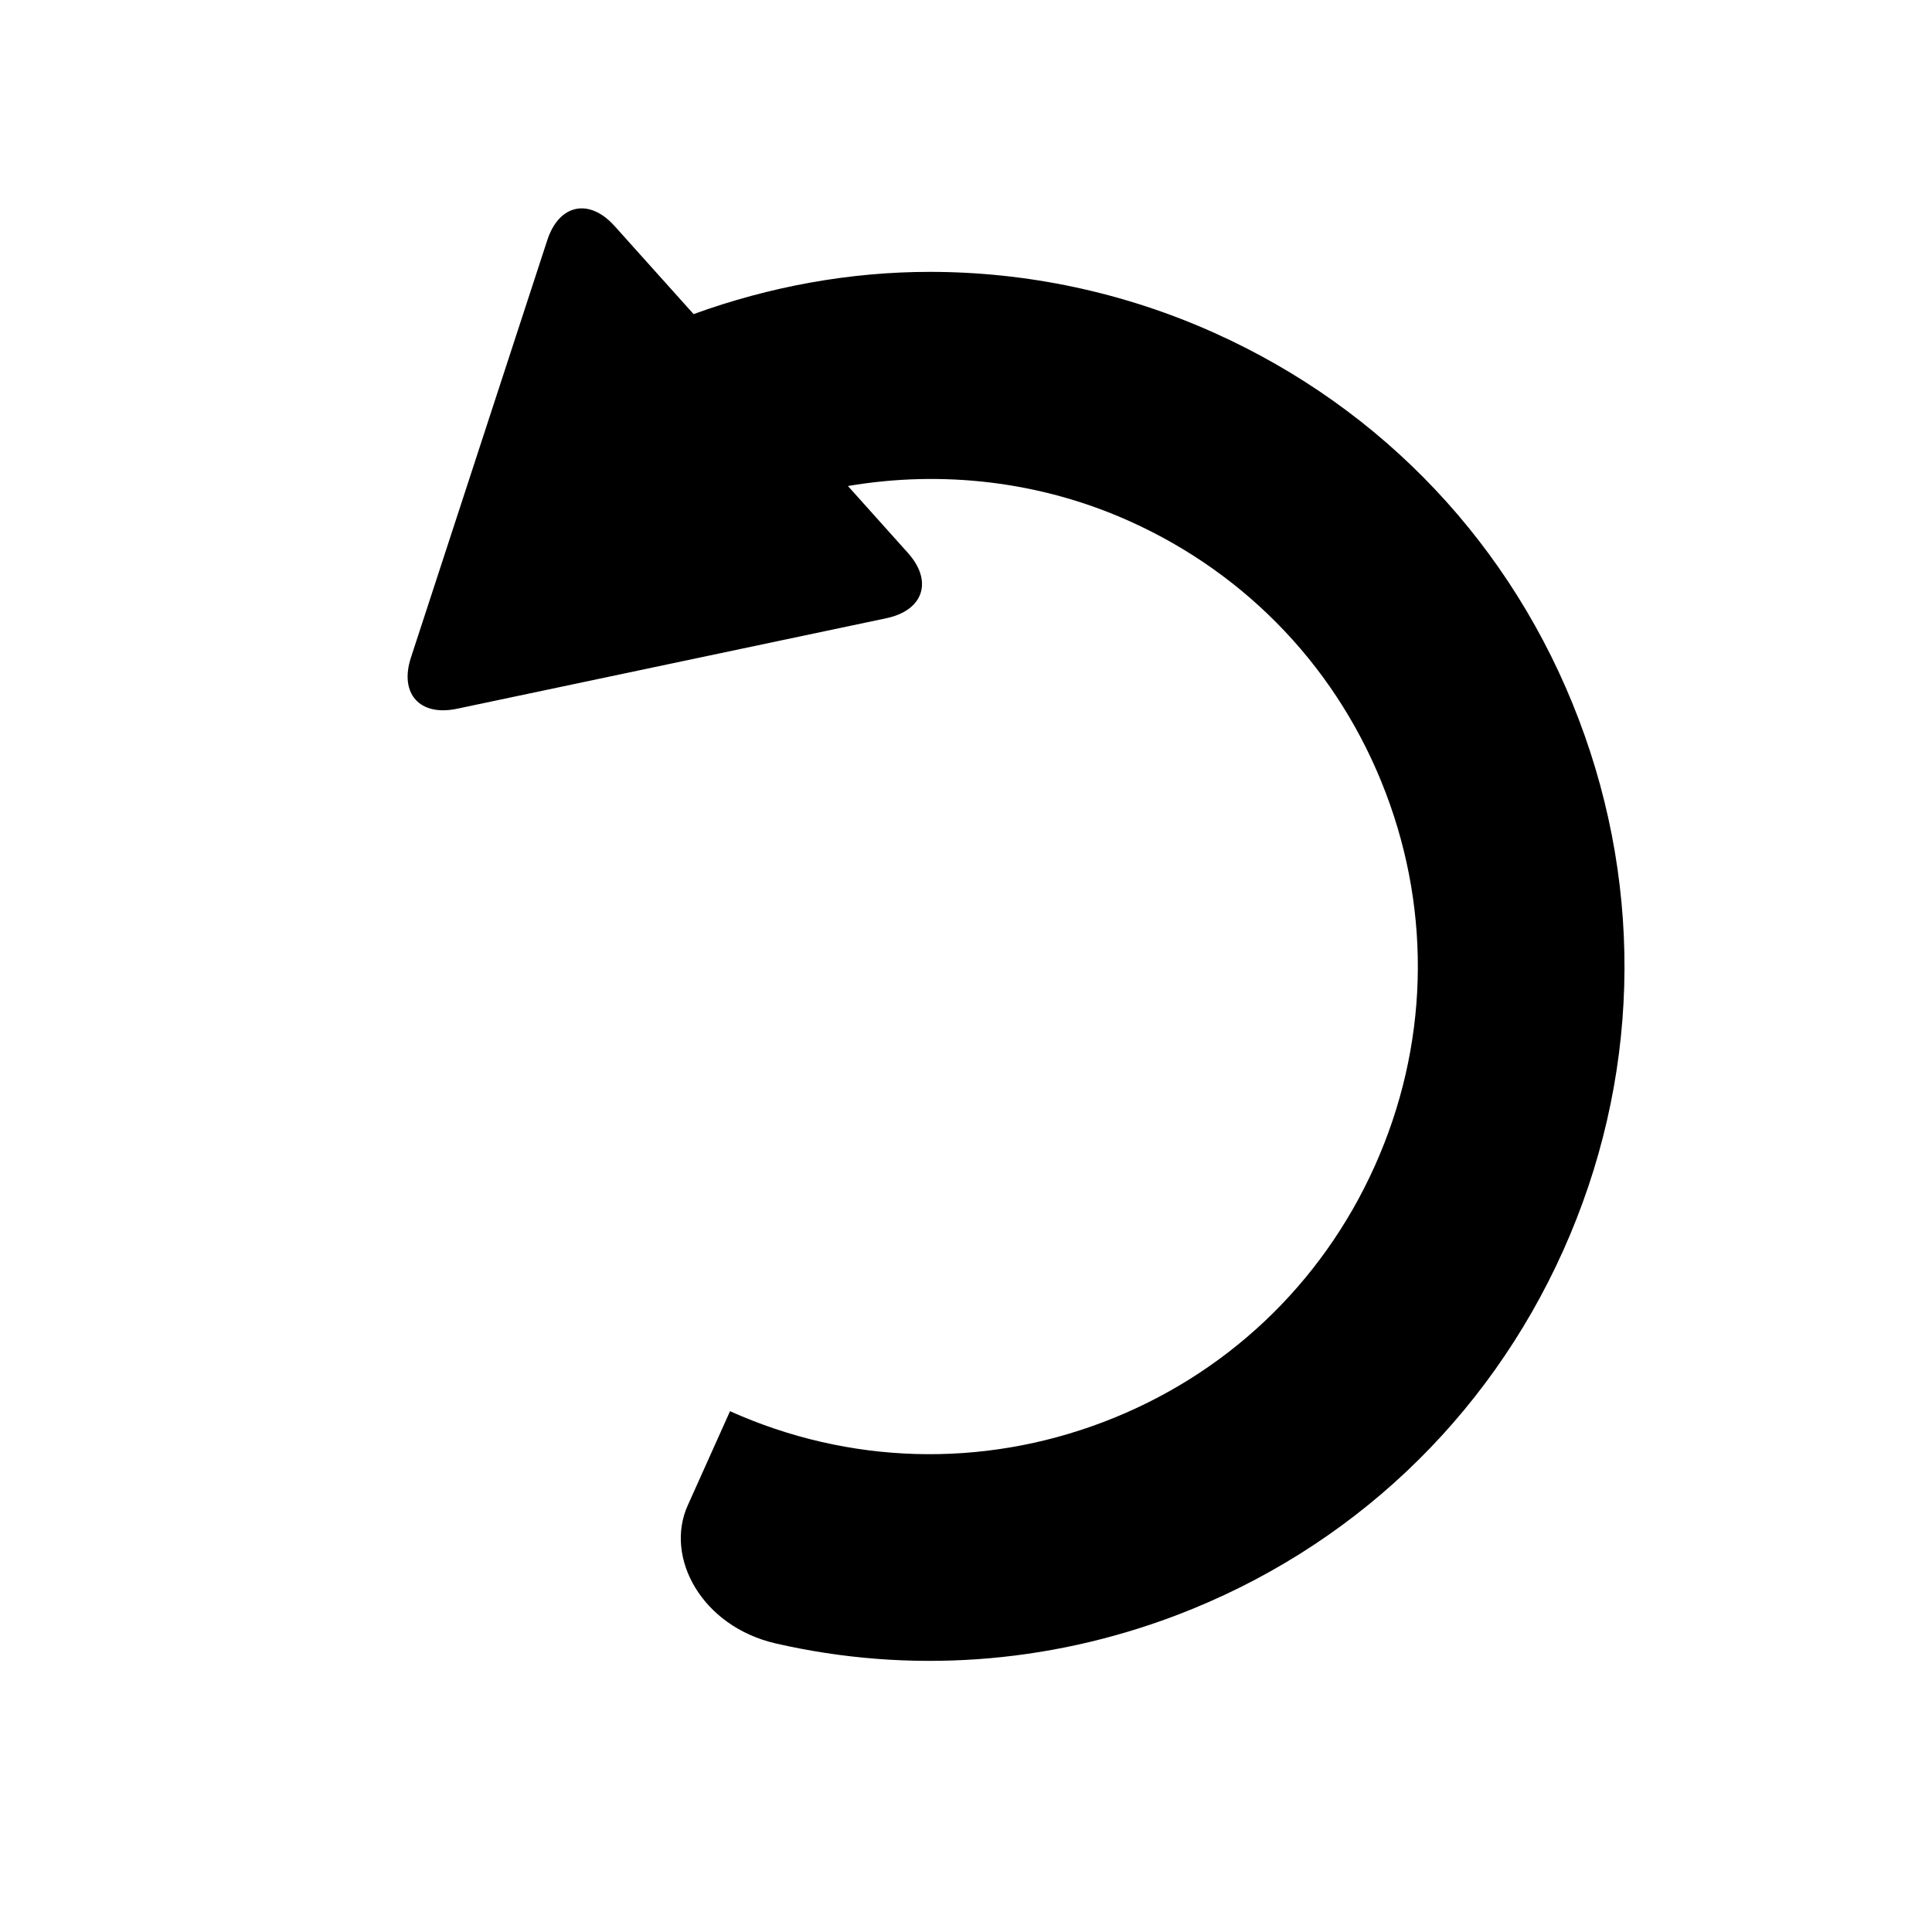 <?xml version="1.0" encoding="utf-8"?>
<!-- Generator: Adobe Illustrator 17.0.0, SVG Export Plug-In . SVG Version: 6.00 Build 0)  -->
<!DOCTYPE svg PUBLIC "-//W3C//DTD SVG 1.1//EN" "http://www.w3.org/Graphics/SVG/1.1/DTD/svg11.dtd">
<svg version="1.1" id="Capa_1" xmlns="http://www.w3.org/2000/svg" xmlns:xlink="http://www.w3.org/1999/xlink" x="0px" y="0px"
	 width="64px" height="64px" viewBox="0 0 64 64" enable-background="new 0 0 64 64" xml:space="preserve">
<path d="M40.22,11.024c-2.995-1.345-6.206-2.018-9.418-2.018c-2.651,0-5.295,0.482-7.826,1.399l-2.617-2.917
	c-0.842-0.938-1.841-0.727-2.231,0.472l-4.515,13.822c-0.391,1.196,0.291,1.955,1.523,1.697l14.228-3
	c1.232-0.261,1.55-1.232,0.708-2.167l-1.983-2.212c3.13-0.532,6.379-0.16,9.33,1.165c3.938,1.769,6.951,4.962,8.485,8.998
	c1.535,4.033,1.405,8.423-0.362,12.36c-1.767,3.938-4.962,6.951-8.997,8.486c-4.034,1.532-8.425,1.405-12.362-0.361
	c0,0-0.627,1.396-1.401,3.121c-0.774,1.721,0.46,4.006,2.914,4.572c4.39,1.007,8.978,0.699,13.281-0.936
	c5.743-2.188,10.291-6.477,12.807-12.08c2.516-5.604,2.699-11.854,0.514-17.596C50.115,18.087,45.825,13.539,40.22,11.024z"/>
</svg>
